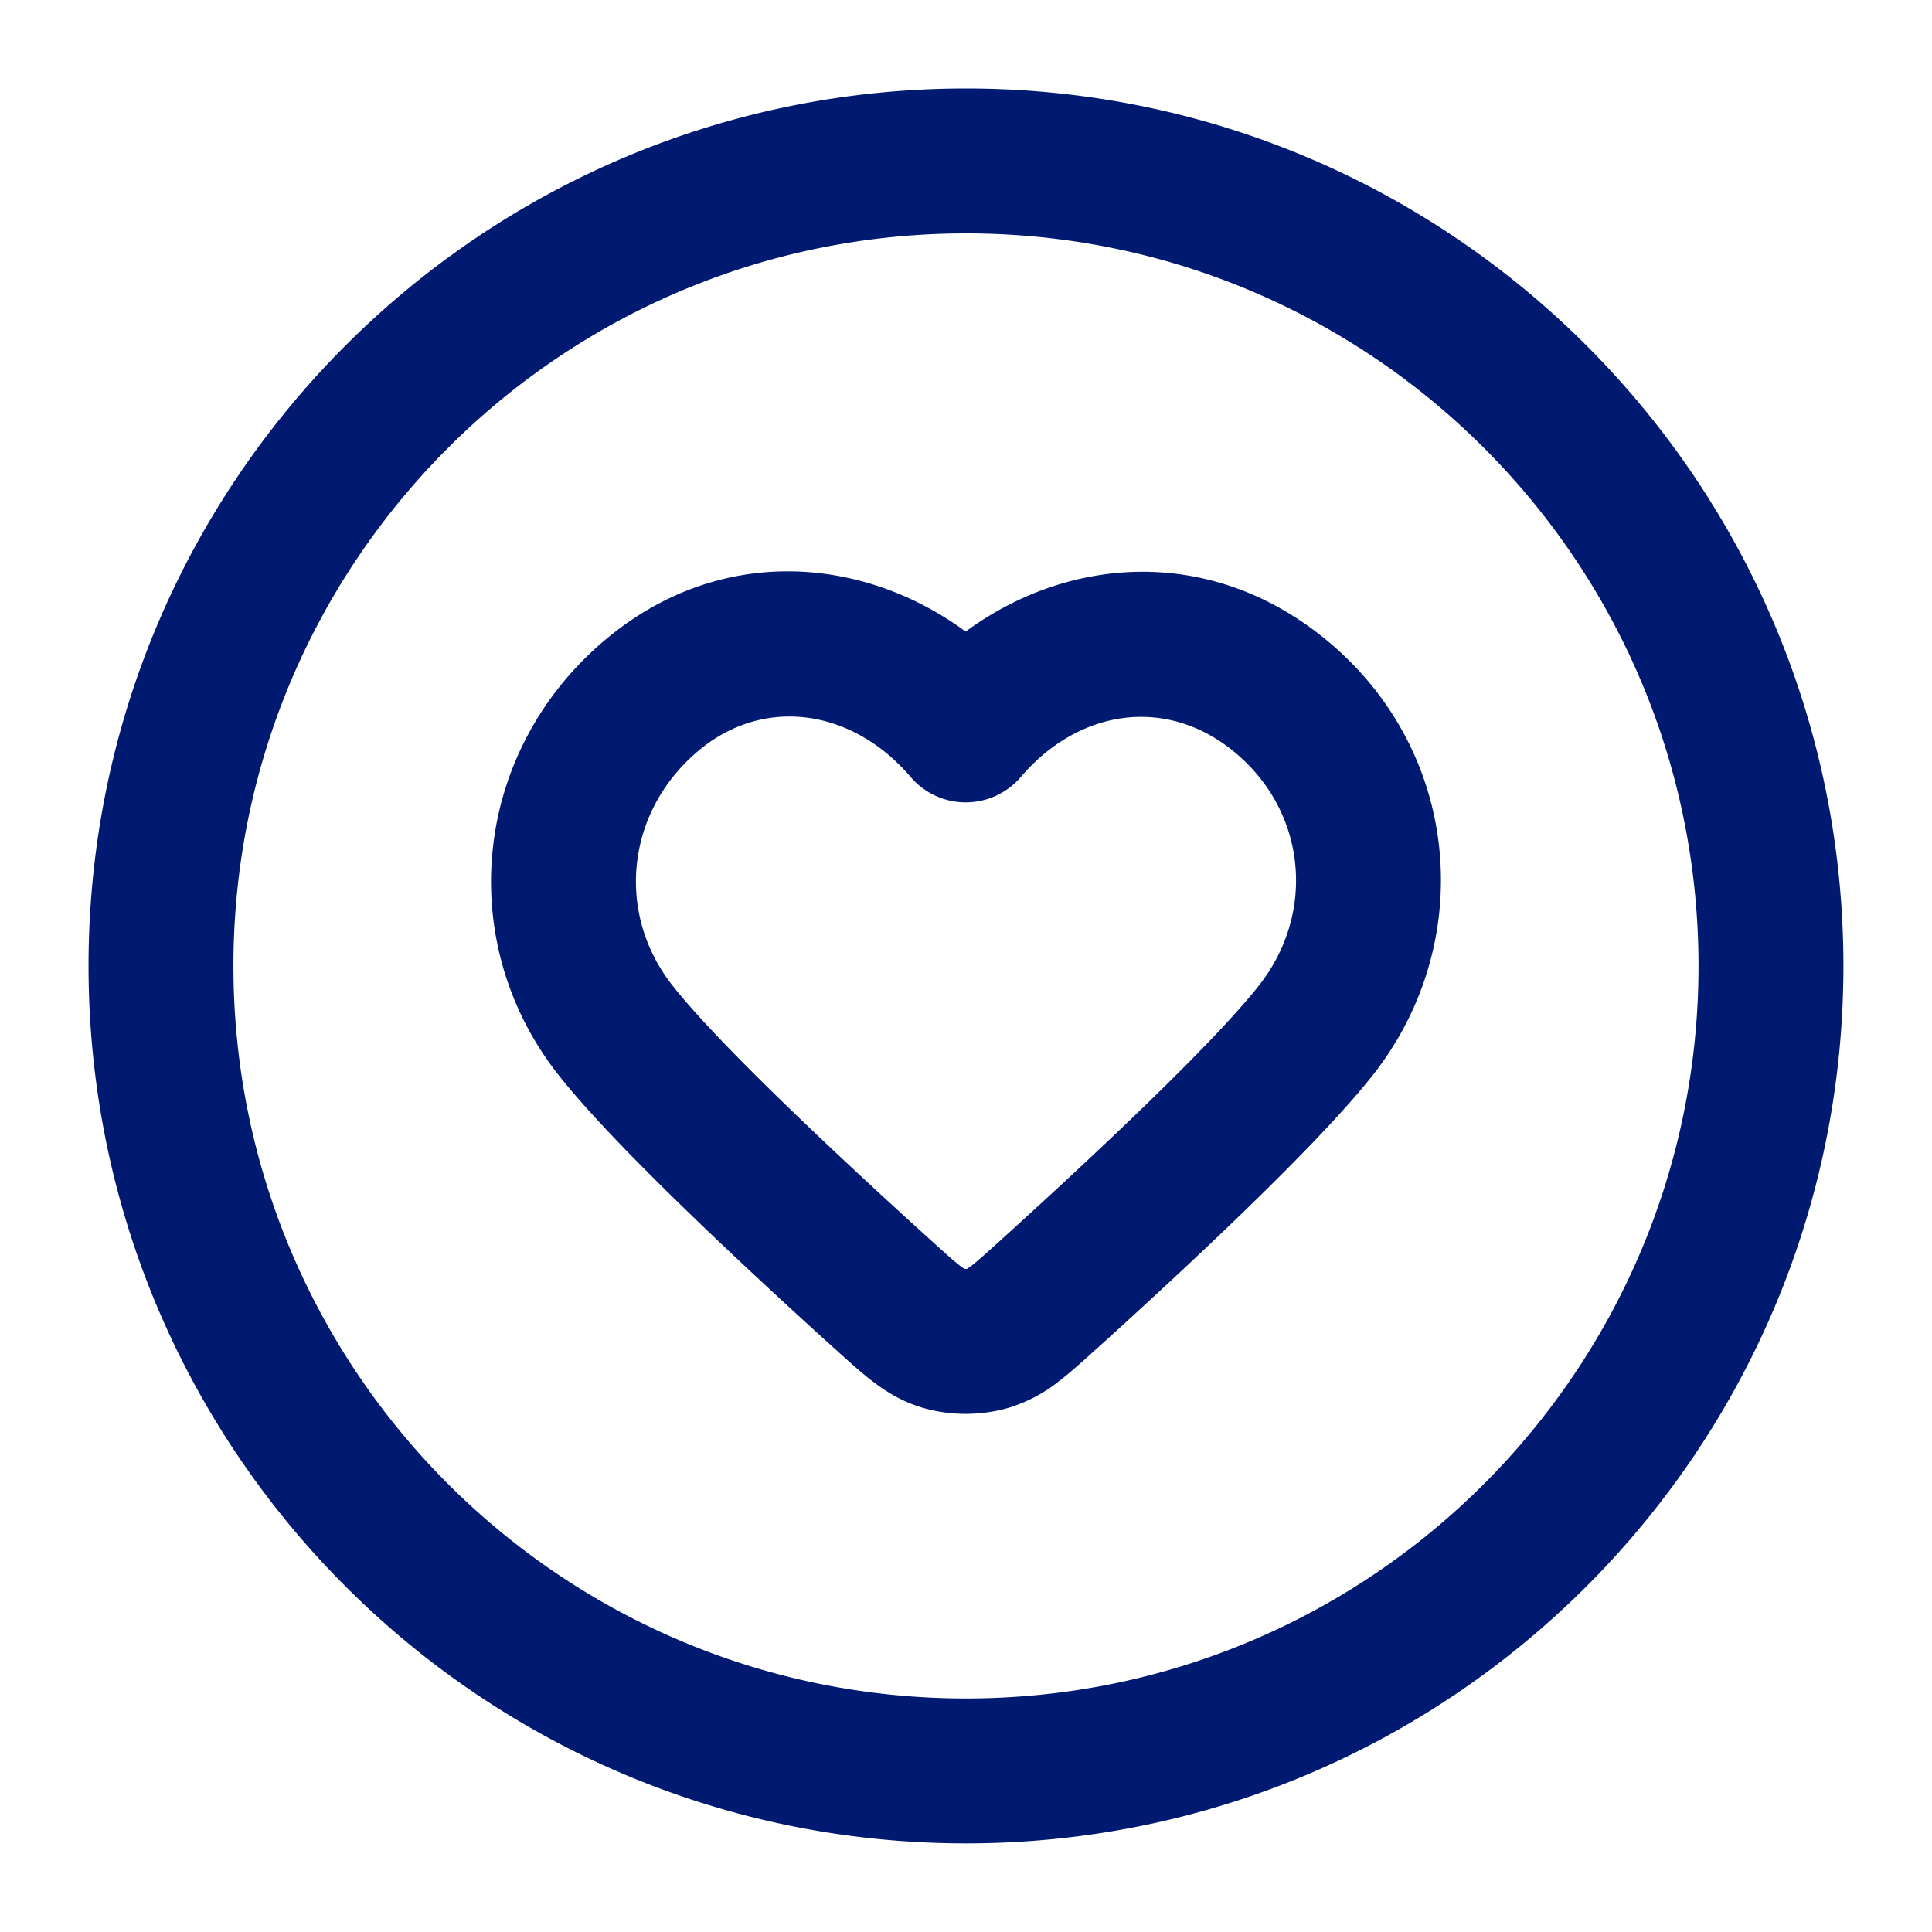 <svg xmlns="http://www.w3.org/2000/svg" width="40" height="40" fill="none"><g><path fill="#001A72" fill-rule="evenodd" d="M20 4.832c-8.377 0-15.167 6.79-15.167 15.167 0 8.376 6.79 15.166 15.167 15.166 8.376 0 15.166-6.79 15.166-15.166 0-8.377-6.79-15.167-15.166-15.167ZM1.833 19.999C1.833 9.966 9.966 1.832 20 1.832c10.033 0 18.166 8.134 18.166 18.167 0 10.033-8.133 18.166-18.166 18.166C9.966 38.165 1.833 30.032 1.833 20Zm18.16-6.923c-2.147-1.579-5.139-1.815-7.505.207-2.69 2.299-3.089 6.187-.953 8.937 1.15 1.478 3.953 4.08 5.715 5.675l.035.03c.268.244.532.483.776.67.273.21.6.417 1.015.543.59.179 1.245.179 1.836 0a3.157 3.157 0 0 0 1.015-.543c.243-.187.507-.426.776-.67l.035-.03c1.762-1.595 4.566-4.197 5.715-5.675 2.123-2.733 1.794-6.654-.968-8.95-2.385-1.982-5.348-1.773-7.492-.194Zm-1.139 3.01c-1.225-1.43-3.067-1.676-4.418-.522-1.485 1.269-1.674 3.345-.532 4.815.952 1.224 3.526 3.632 5.36 5.291.316.287.488.441.622.544.038.029.064.047.079.056.018.002.04.002.058 0l.08-.056c.133-.103.305-.257.622-.544 1.833-1.659 4.407-4.067 5.359-5.291 1.155-1.487.968-3.567-.517-4.802-1.401-1.165-3.22-.909-4.433.51a1.5 1.5 0 0 1-2.28 0Zm1.128 10.195-.001-.001h.001Z" clip-rule="evenodd"/></g></svg>
